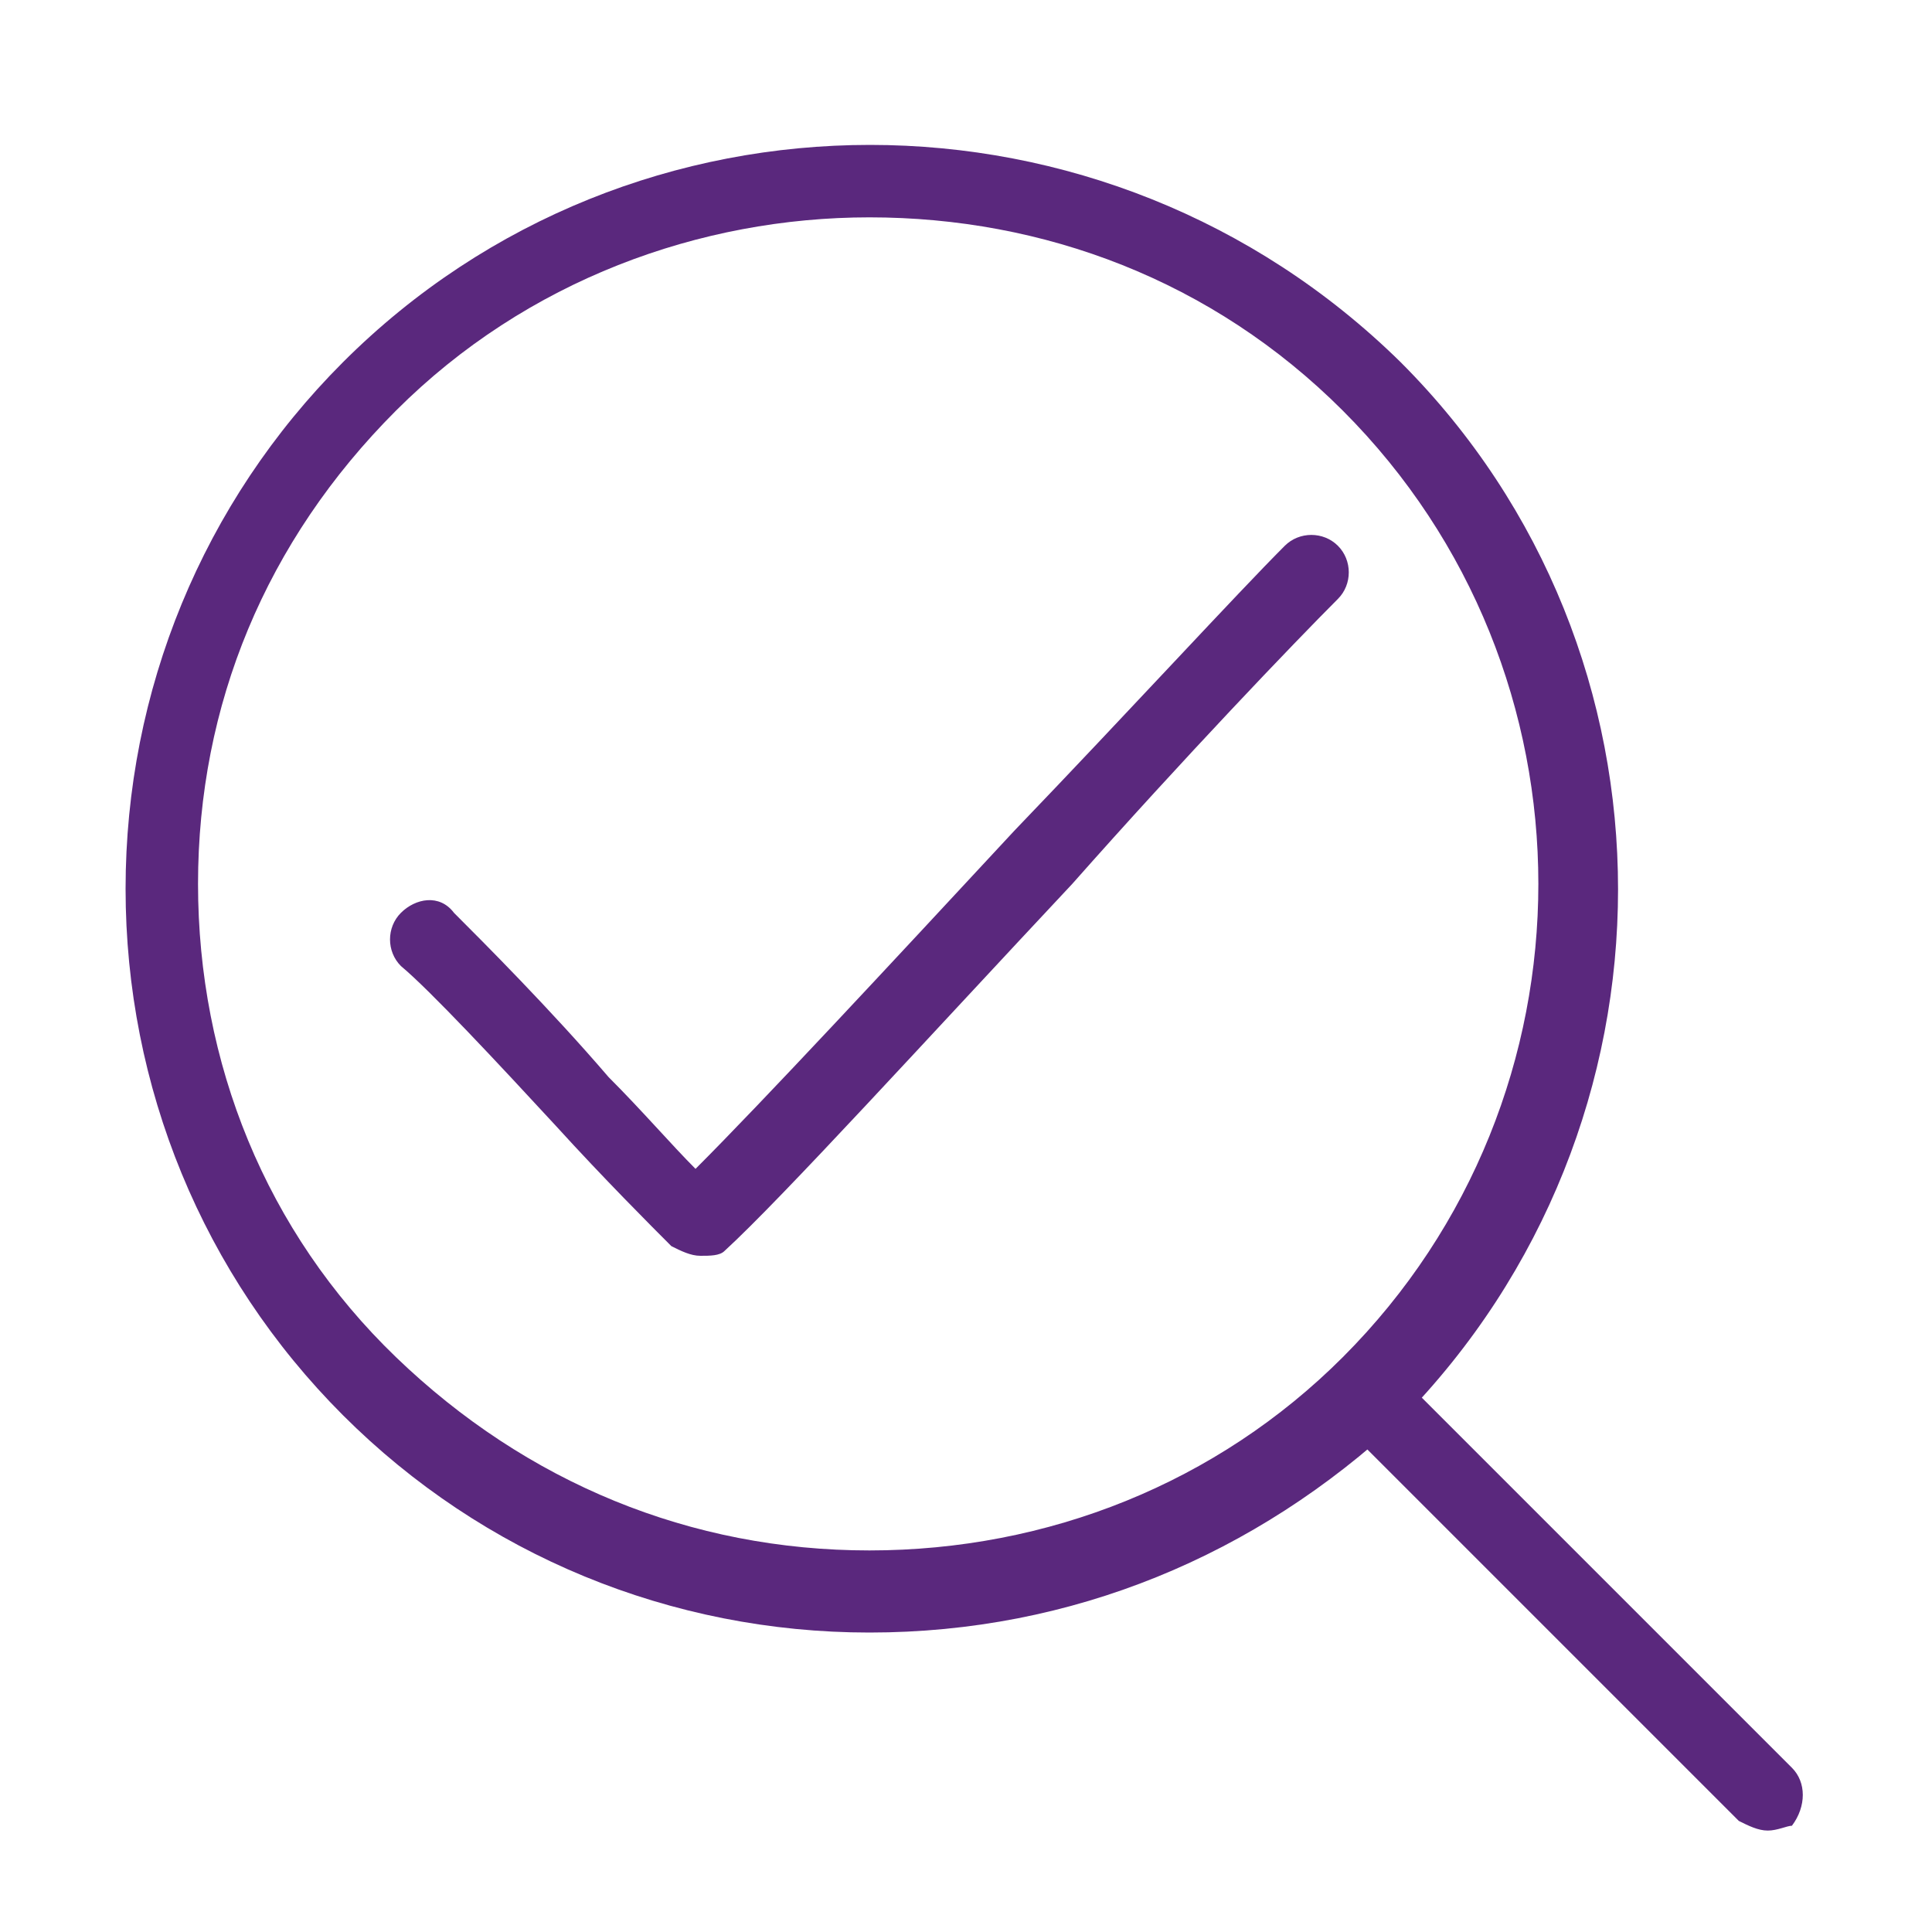 <?xml version="1.0" encoding="utf-8"?>
<!-- Generator: Adobe Illustrator 27.4.0, SVG Export Plug-In . SVG Version: 6.00 Build 0)  -->
<svg version="1.1" id="uuid-e238a84b-19b2-4bdd-a8a6-6120ecc628a0"
	 xmlns="http://www.w3.org/2000/svg" xmlns:xlink="http://www.w3.org/1999/xlink" x="0px" y="0px" viewBox="0 0 40 40"
	 style="enable-background:new 0 0 40 40;" xml:space="preserve">
<style type="text/css">
	.st0{fill:#5A287D;}
</style>
<path class="st0" d="M14.5,26c-0.2,0-0.4-0.1-0.6-0.2c-0.4-0.4-1.4-1.4-2.4-2.5C10.3,22,8.9,20.5,8.3,20C8,19.7,8,19.2,8.3,18.9
	c0.3-0.3,0.8-0.4,1.1,0c0.6,0.6,2,2,3.2,3.4c0.7,0.7,1.3,1.4,1.8,1.9c1.4-1.4,4-4.2,6.6-7c2.4-2.5,4.6-4.9,5.6-5.9
	c0.3-0.3,0.8-0.3,1.1,0s0.3,0.8,0,1.1c-0.9,0.9-3.2,3.3-5.5,5.9c-3,3.2-6,6.5-7.2,7.6C14.9,26,14.7,26,14.5,26L14.5,26z"/>
<path class="st0" d="M18,33.8c-4.1,0-8-1.6-10.9-4.5s-4.5-6.8-4.5-10.9s1.6-8,4.5-10.9c6-6,15.8-6,21.9,0l0,0c6,6,6,15.8,0,21.9
	C26,32.2,22.2,33.8,18,33.8L18,33.8z M18,4.5c-3.5,0-7.1,1.3-9.8,4s-4.1,6.1-4.1,9.8s1.4,7.2,4.1,9.8s6.1,4,9.8,4s7.2-1.4,9.8-4
	c5.4-5.4,5.4-14.2,0-19.6C25.1,5.8,21.6,4.5,18,4.5z"/>
<path class="st0" d="M36.6,37.9c-0.2,0-0.4-0.1-0.6-0.2l-8.3-8.3c-0.3-0.3-0.3-0.8,0-1.1s0.8-0.3,1.1,0l8.3,8.3
	c0.3,0.3,0.3,0.8,0,1.2C37,37.8,36.8,37.9,36.6,37.9L36.6,37.9z"/>
</svg>
